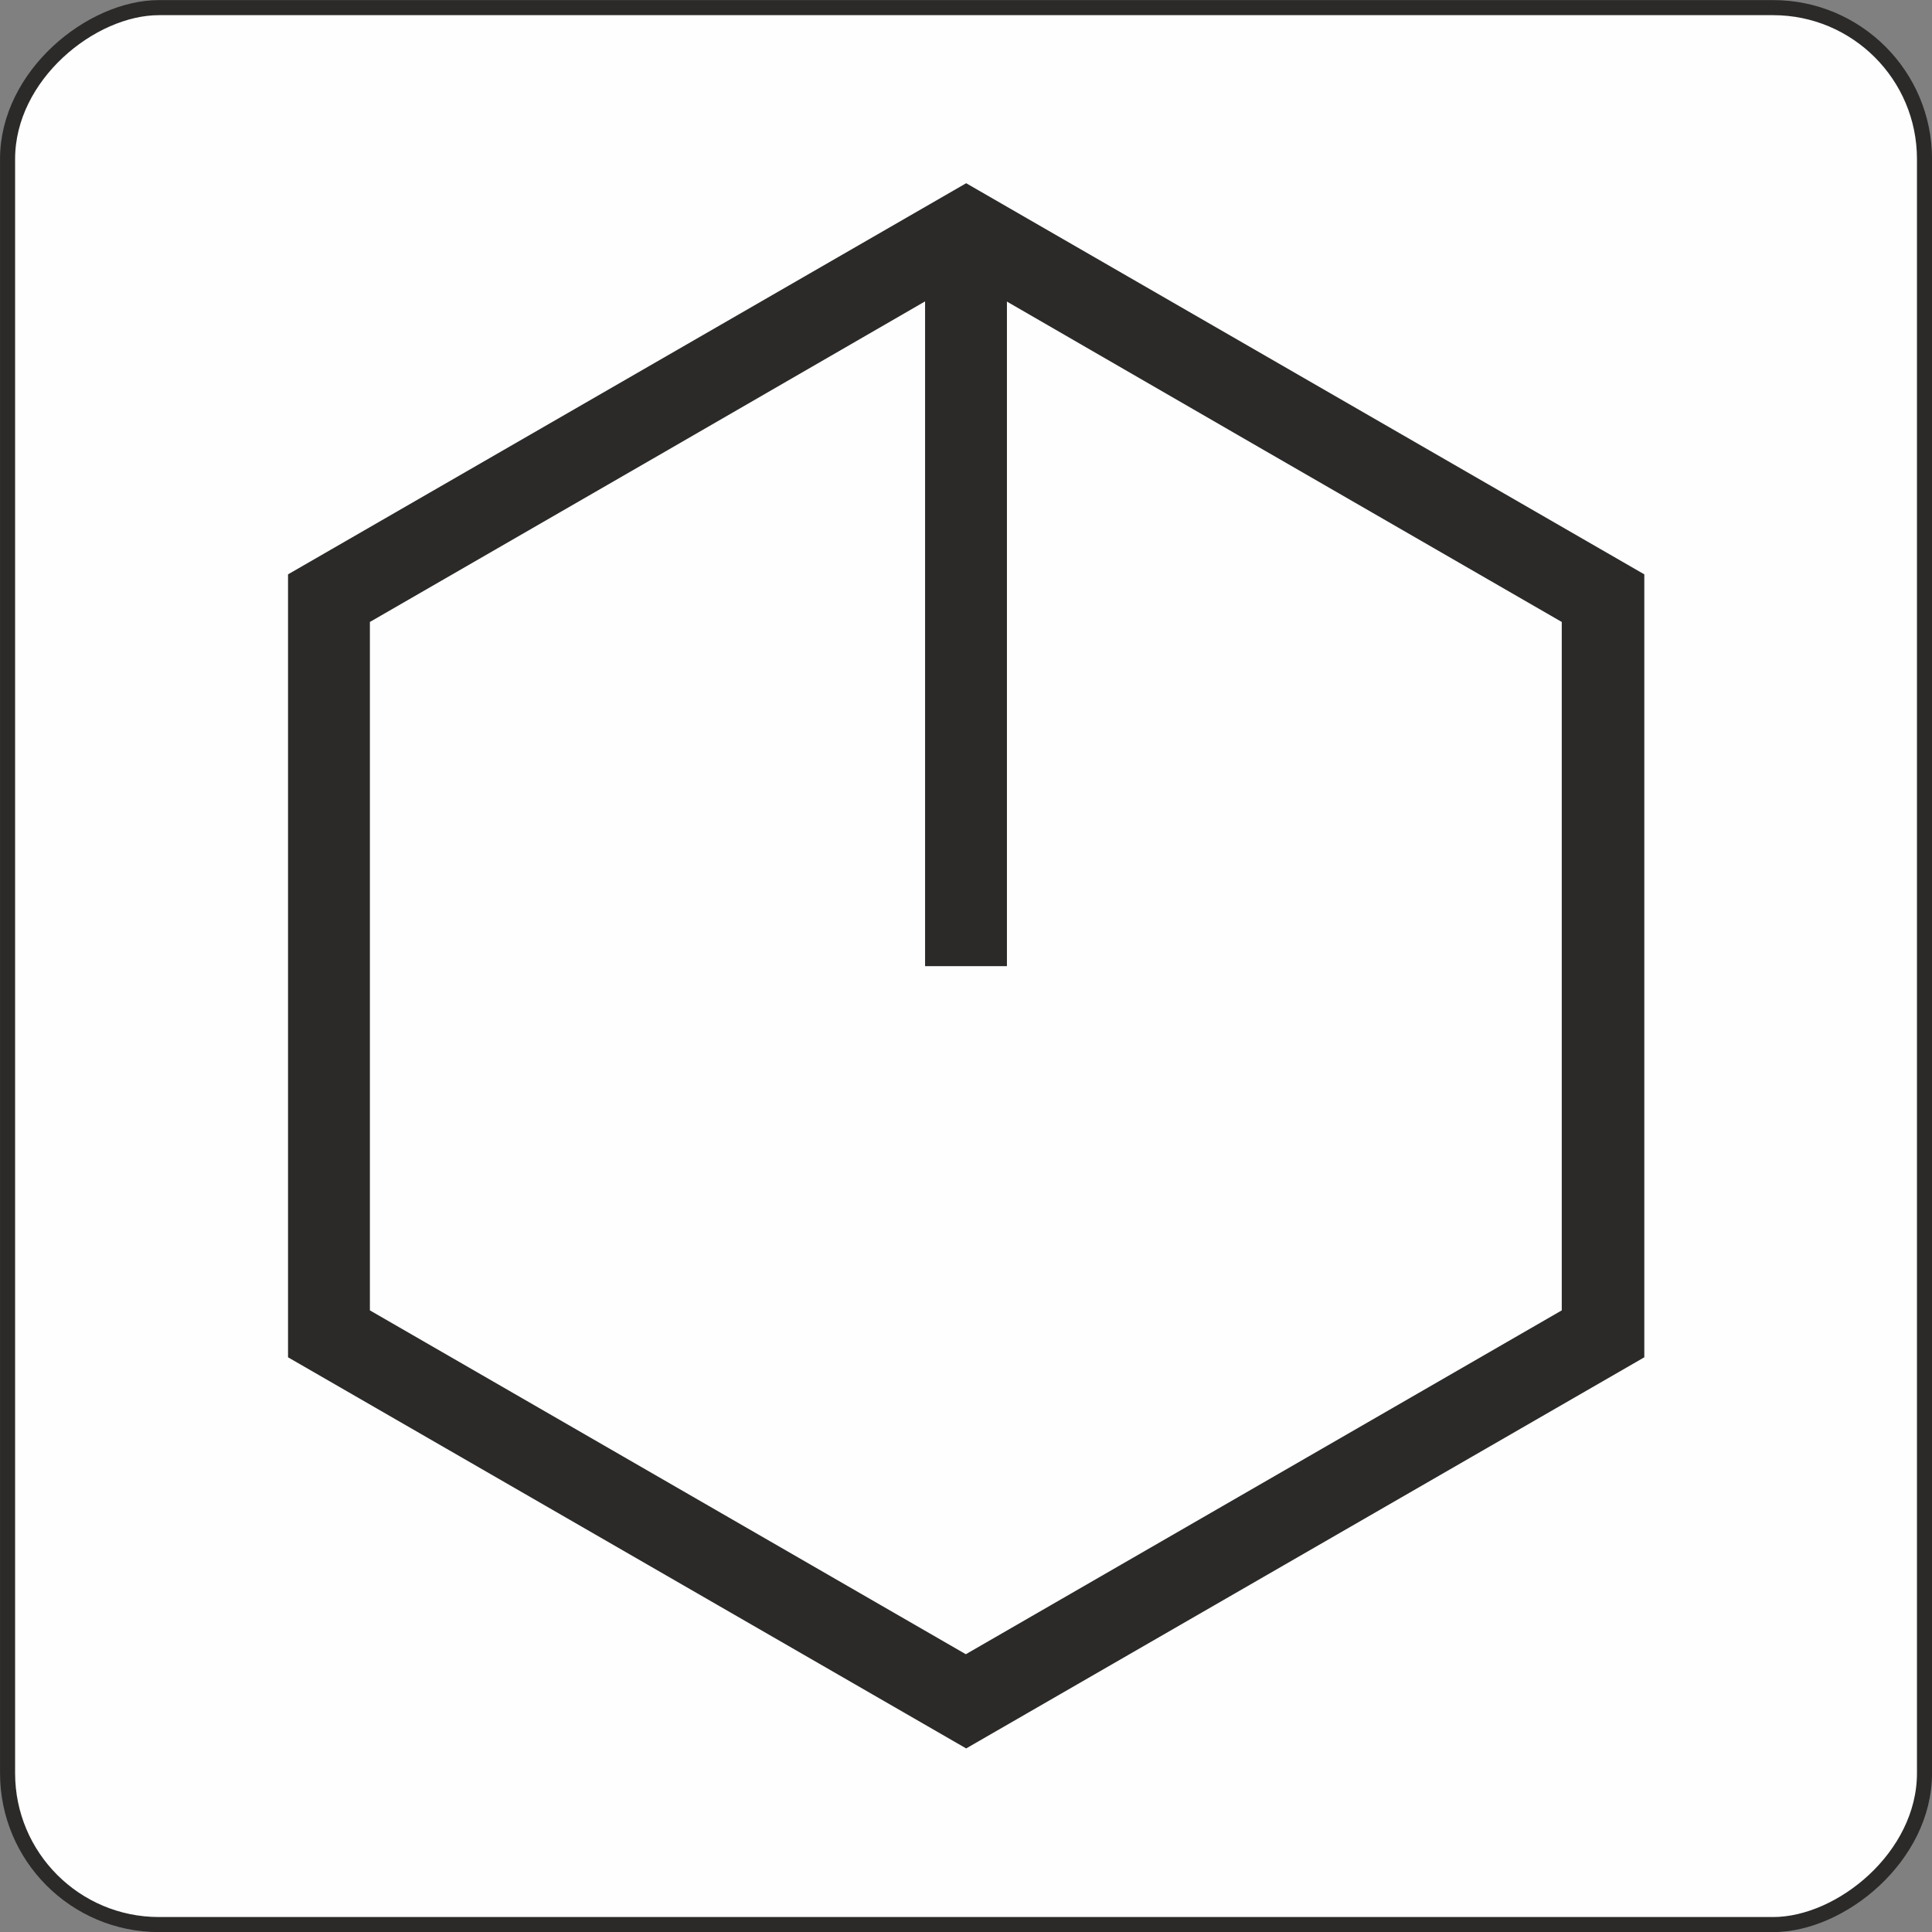 <?xml version="1.0" encoding="UTF-8"?> <svg xmlns="http://www.w3.org/2000/svg" xmlns:xlink="http://www.w3.org/1999/xlink" xmlns:xodm="http://www.corel.com/coreldraw/odm/2003" xml:space="preserve" width="25.506mm" height="25.506mm" version="1.1" style="shape-rendering:geometricPrecision; text-rendering:geometricPrecision; image-rendering:optimizeQuality; fill-rule:evenodd; clip-rule:evenodd" viewBox="0 0 56.41 56.41"><rect x="0" y="0" width="56.41" height="56.41" fill="#808080" stroke="none"/> <defs> <style type="text/css"> .str0 {stroke:#2B2A29;stroke-width:0.44;stroke-miterlimit:22.926} .fil0 {fill:#FEFEFE} .fil1 {fill:#2B2A29} </style> </defs> <g id="Слой_x0020_1">  <rect class="fil0 str0" transform="matrix(2.64845E-14 -1 1 2.64845E-14 0.221 56.193)" width="55.97" height="55.97" rx="4.42" ry="4.42"></rect> <path class="fil1" d="M28.21 5.35l9.9 5.71 9.9 5.71 0 11.43 0 11.43 -9.9 5.71 -9.9 5.71 -9.9 -5.71 -9.9 -5.71 0 -11.43 0 -11.43 9.9 -5.71 9.9 -5.71zm1.19 3.45l0 19.41 -2.39 0 0 -19.41 -7.51 4.34 -8.7 5.02 0 10.05 0 10.05 8.7 5.02 8.7 5.02 8.7 -5.02 8.7 -5.02 0 -10.05 0 -10.05 -8.7 -5.02 -7.51 -4.34z"></path> </g> </svg> 
